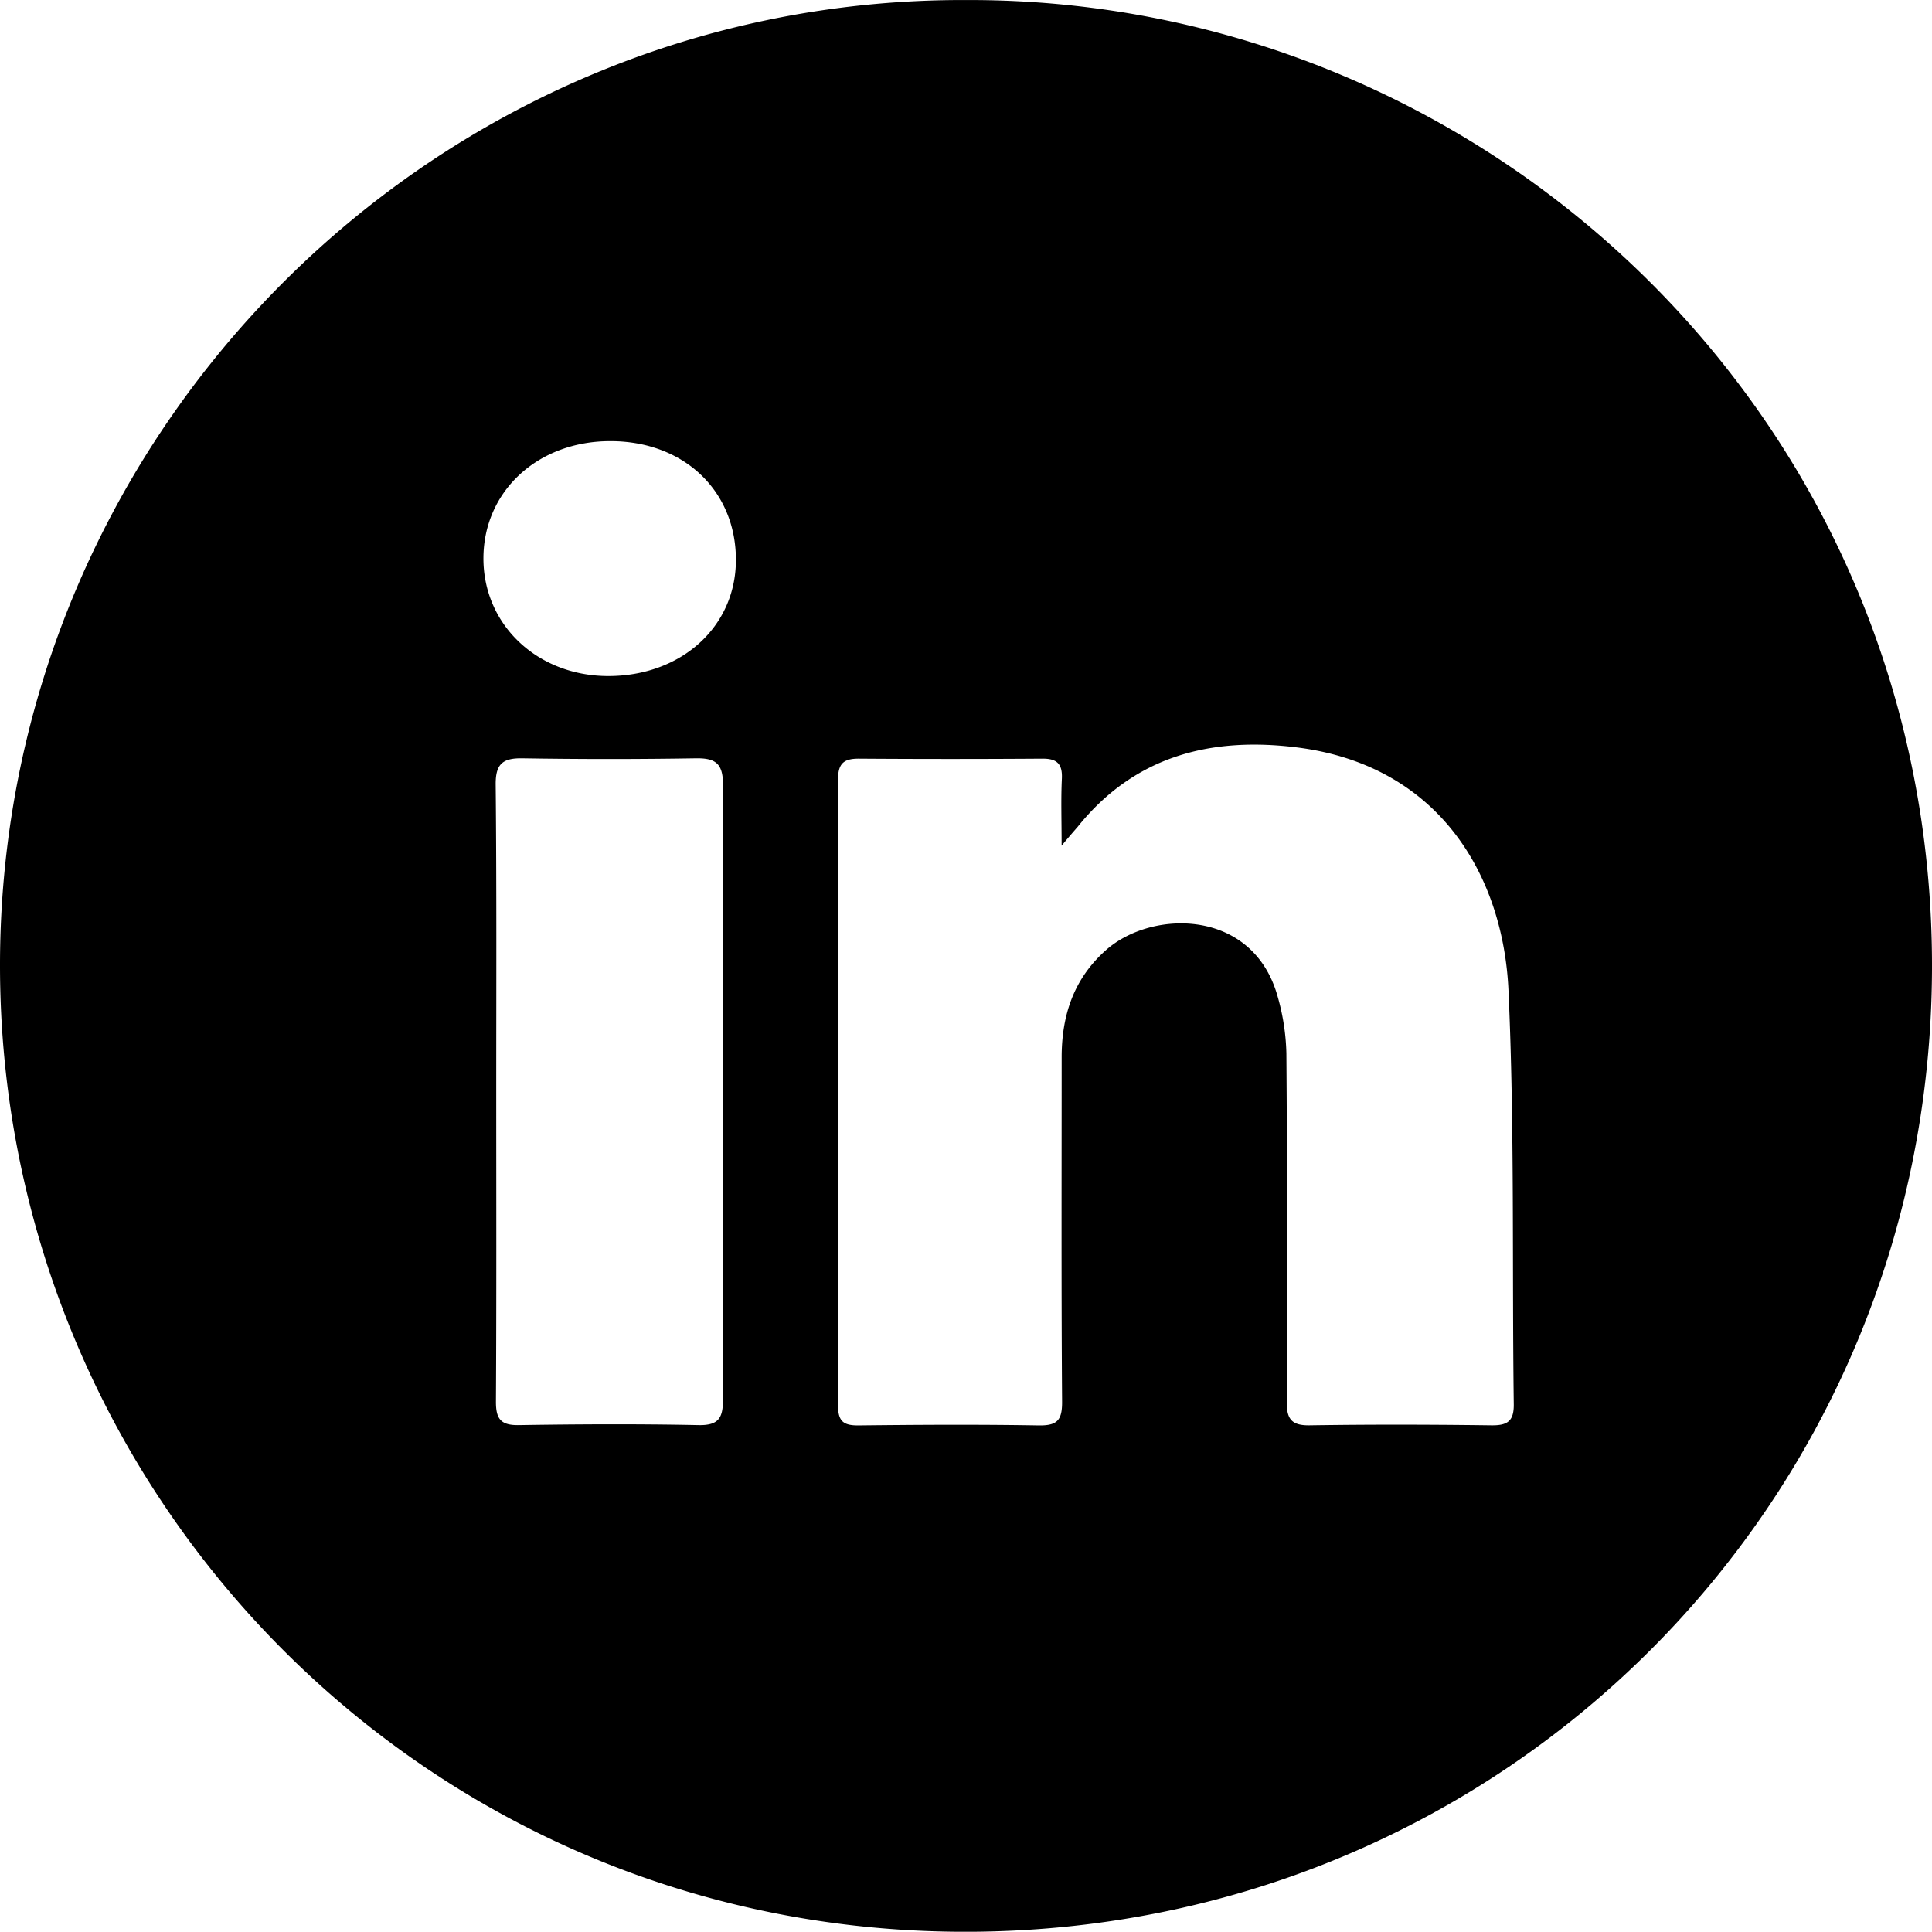 <svg id="Calque_1" data-name="Calque 1" xmlns="http://www.w3.org/2000/svg" viewBox="0 0 457.04 456.98"><title>Calque 1</title><path d="M231,2.36C354.14,2,459.82,101.28,459.34,231.68c-.47,126.8-102,227.92-229.18,227.66C102.07,459.08,2.12,355.06,2.3,230.39,2.47,104.28,105.31,1.82,231,2.36Zm22.44,200.06c0-6-.18-10.95.06-15.88.16-3.49-1.17-4.74-4.58-4.72q-21.75.15-43.49,0c-3.61,0-4.89,1.21-4.88,5q.16,74,0,148c0,3.85,1.34,4.77,4.93,4.73,14.16-.16,28.33-.24,42.48,0,4.43.08,5.62-1.2,5.59-5.6-.2-27.16-.1-54.32-.1-81.48,0-9.93,2.84-18.61,10.54-25.41,10.9-9.62,34.93-9.84,40.62,11.27a52.73,52.73,0,0,1,2,13.23q.3,41.24.08,82.47c0,4,1.15,5.56,5.39,5.5,14.33-.22,28.66-.19,43,0,3.76.05,5.38-.92,5.32-5-.42-32.63.22-65.31-1.25-97.89-1.21-26.79-16.1-53.21-50.05-57.48-20.34-2.55-38.41,2-51.89,18.82C256.19,199.15,255.15,200.35,253.42,202.42ZM119.69,261c0,24.33.07,48.67-.07,73,0,4,1.14,5.55,5.37,5.48,14.17-.22,28.34-.29,42.5,0,4.84.11,5.85-1.72,5.84-6.08q-.17-72.75,0-145.5c0-5-1.83-6.23-6.44-6.16q-20.49.33-41,0c-4.7-.08-6.38,1.35-6.33,6.24C119.8,212.33,119.69,236.67,119.69,261Zm56.7-126.09c.06-16.46-12.35-28.23-29.73-28.2-17.11,0-29.9,11.79-30,27.57s12.7,28,29.58,28C163.5,162.25,176.33,150.61,176.39,134.91Z" transform="translate(-2.3 -2.35)"/></svg>